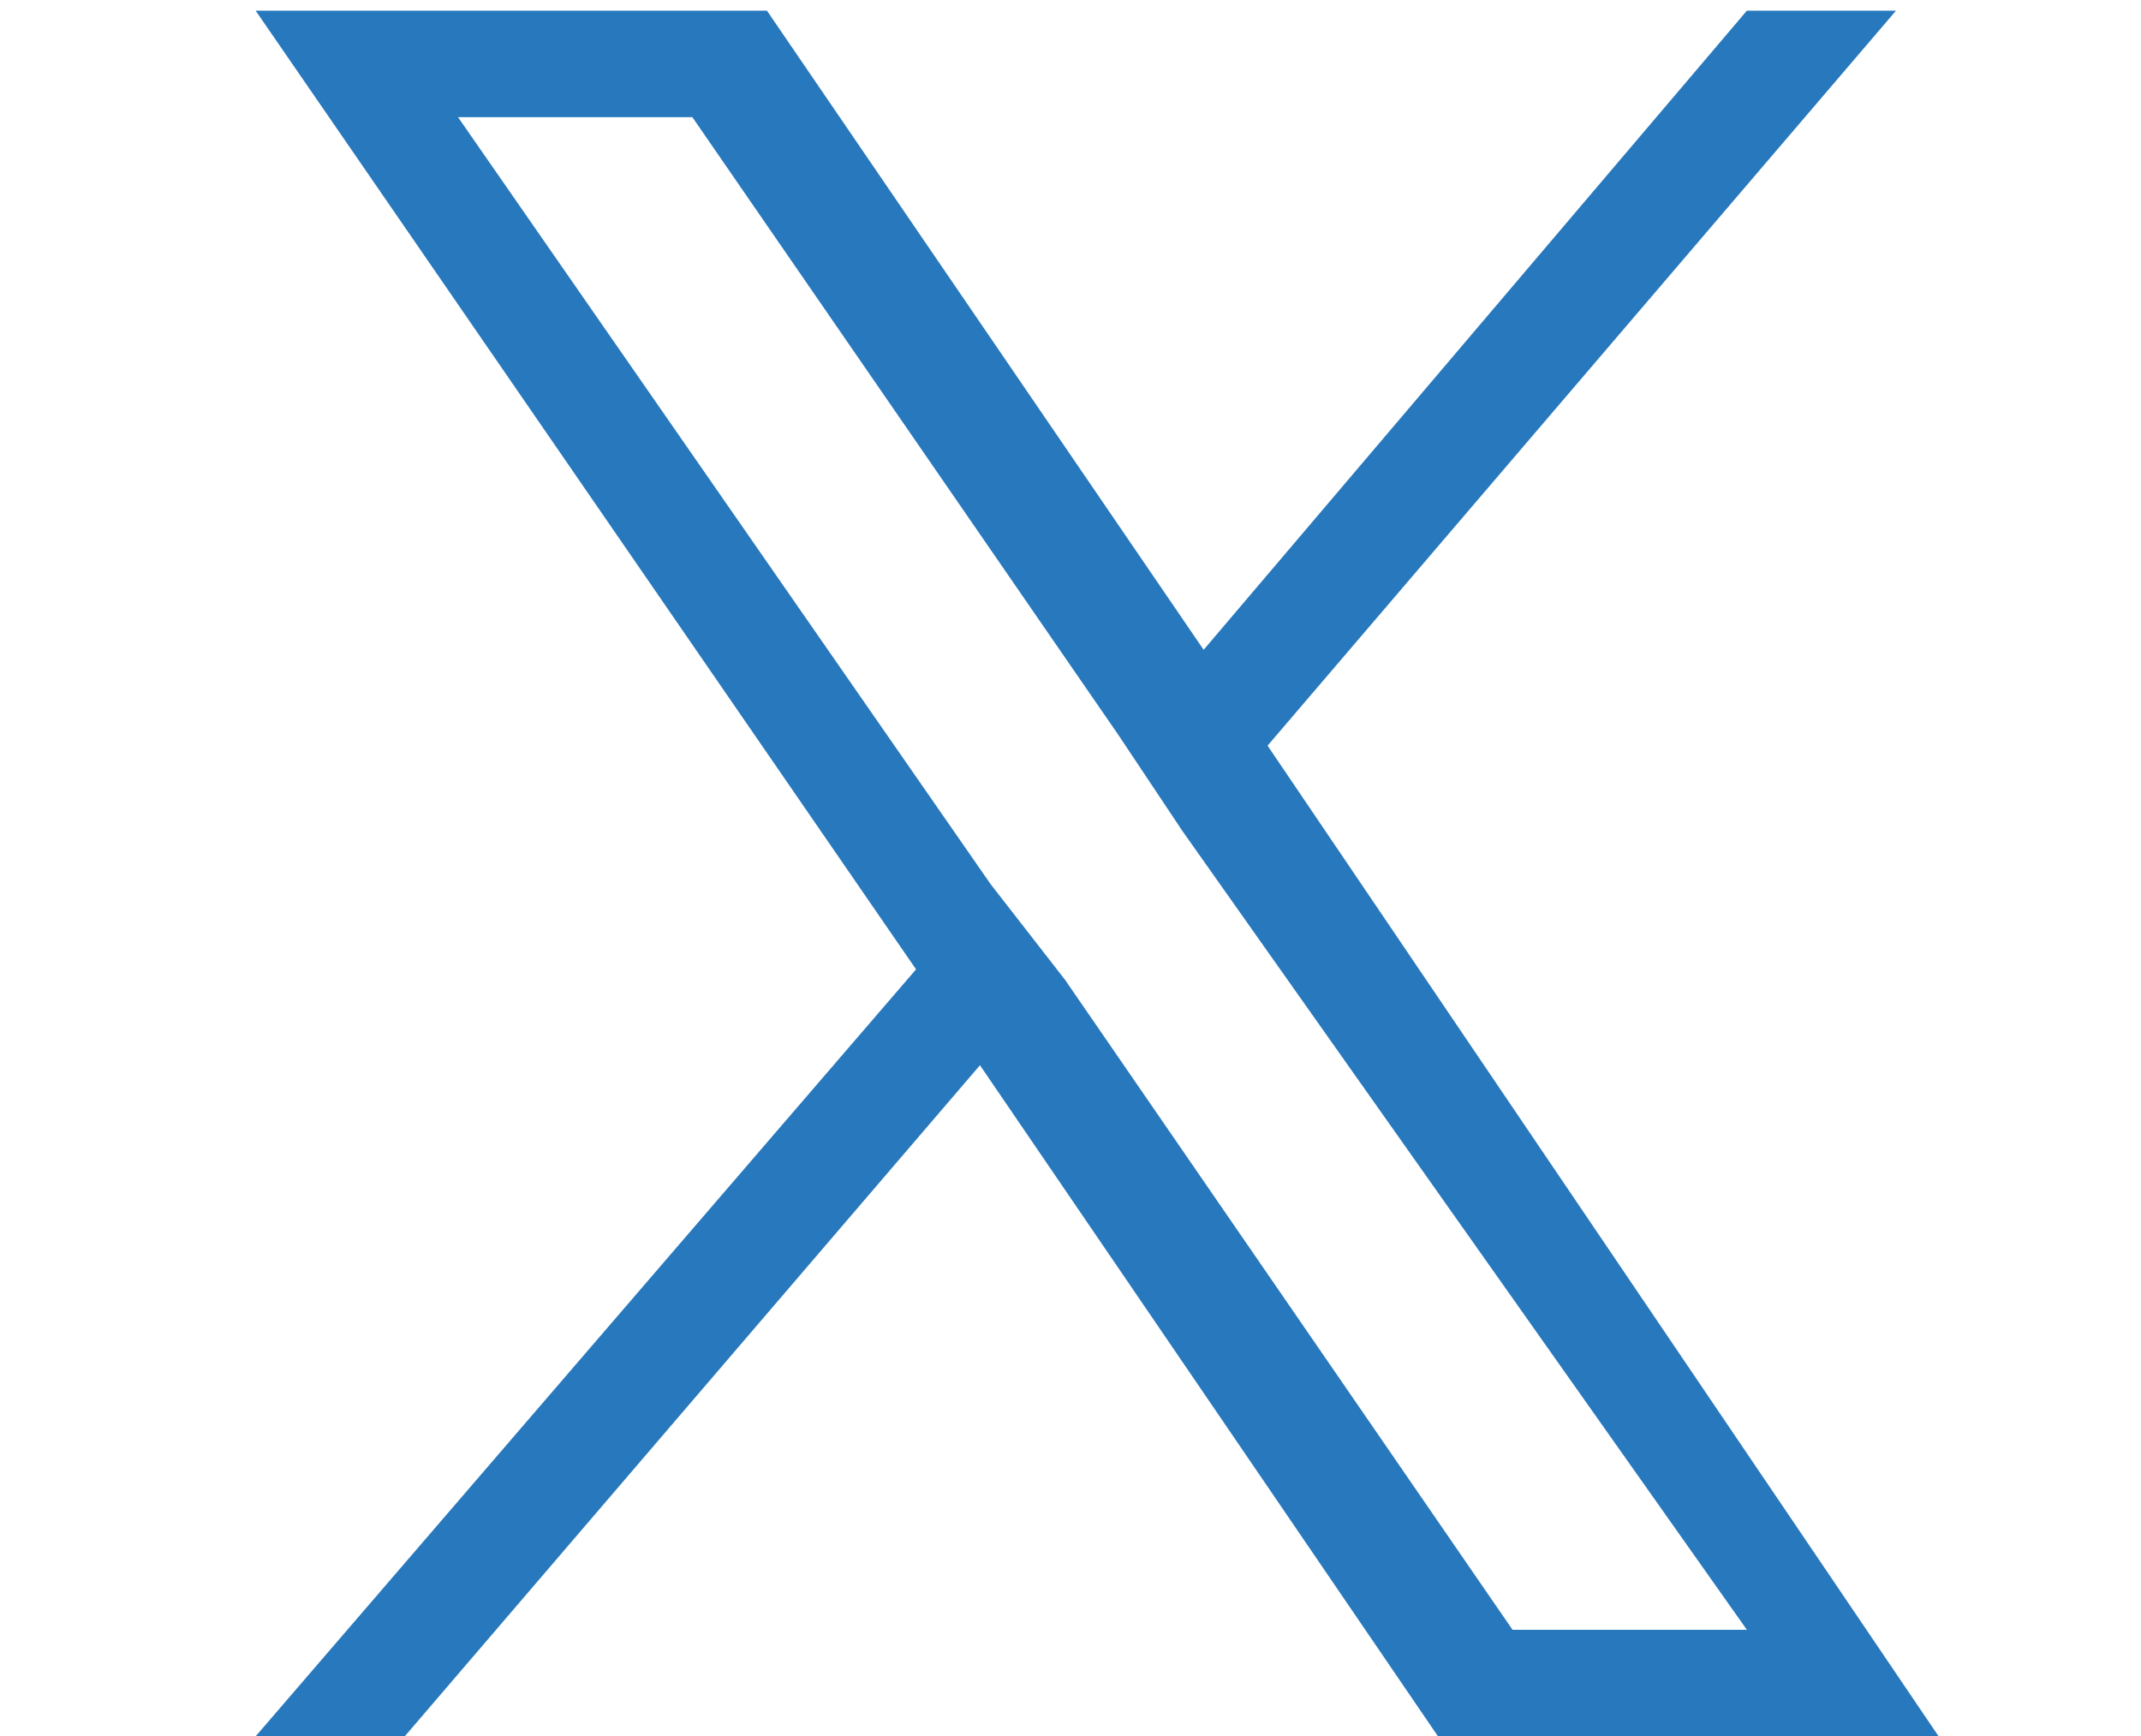 <?xml version="1.0" encoding="utf-8"?>
<!-- Generator: Adobe Illustrator 28.0.0, SVG Export Plug-In . SVG Version: 6.00 Build 0)  -->
<svg version="1.1" id="_レイヤー_2" xmlns="http://www.w3.org/2000/svg" xmlns:xlink="http://www.w3.org/1999/xlink" x="0px"
	 y="0px" viewBox="0 0 20.1 16.3" style="enable-background:new 0 0 20.1 16.3;" xml:space="preserve">
<style type="text/css">
	.st0{fill:#2778BD;}
</style>
<path class="st0" d="M11.9,7l5.9-6.9h-1.4l-5.1,6l-4.1-6H2.4l6.2,9l-6.2,7.2h1.4l5.4-6.3l4.3,6.3h4.7L11.9,7L11.9,7z M10,9.2
	L9.3,8.3l-5-7.2h2.2l4,5.8l0.6,0.9l5.3,7.5h-2.2L10,9.2L10,9.2z"/>
</svg>
